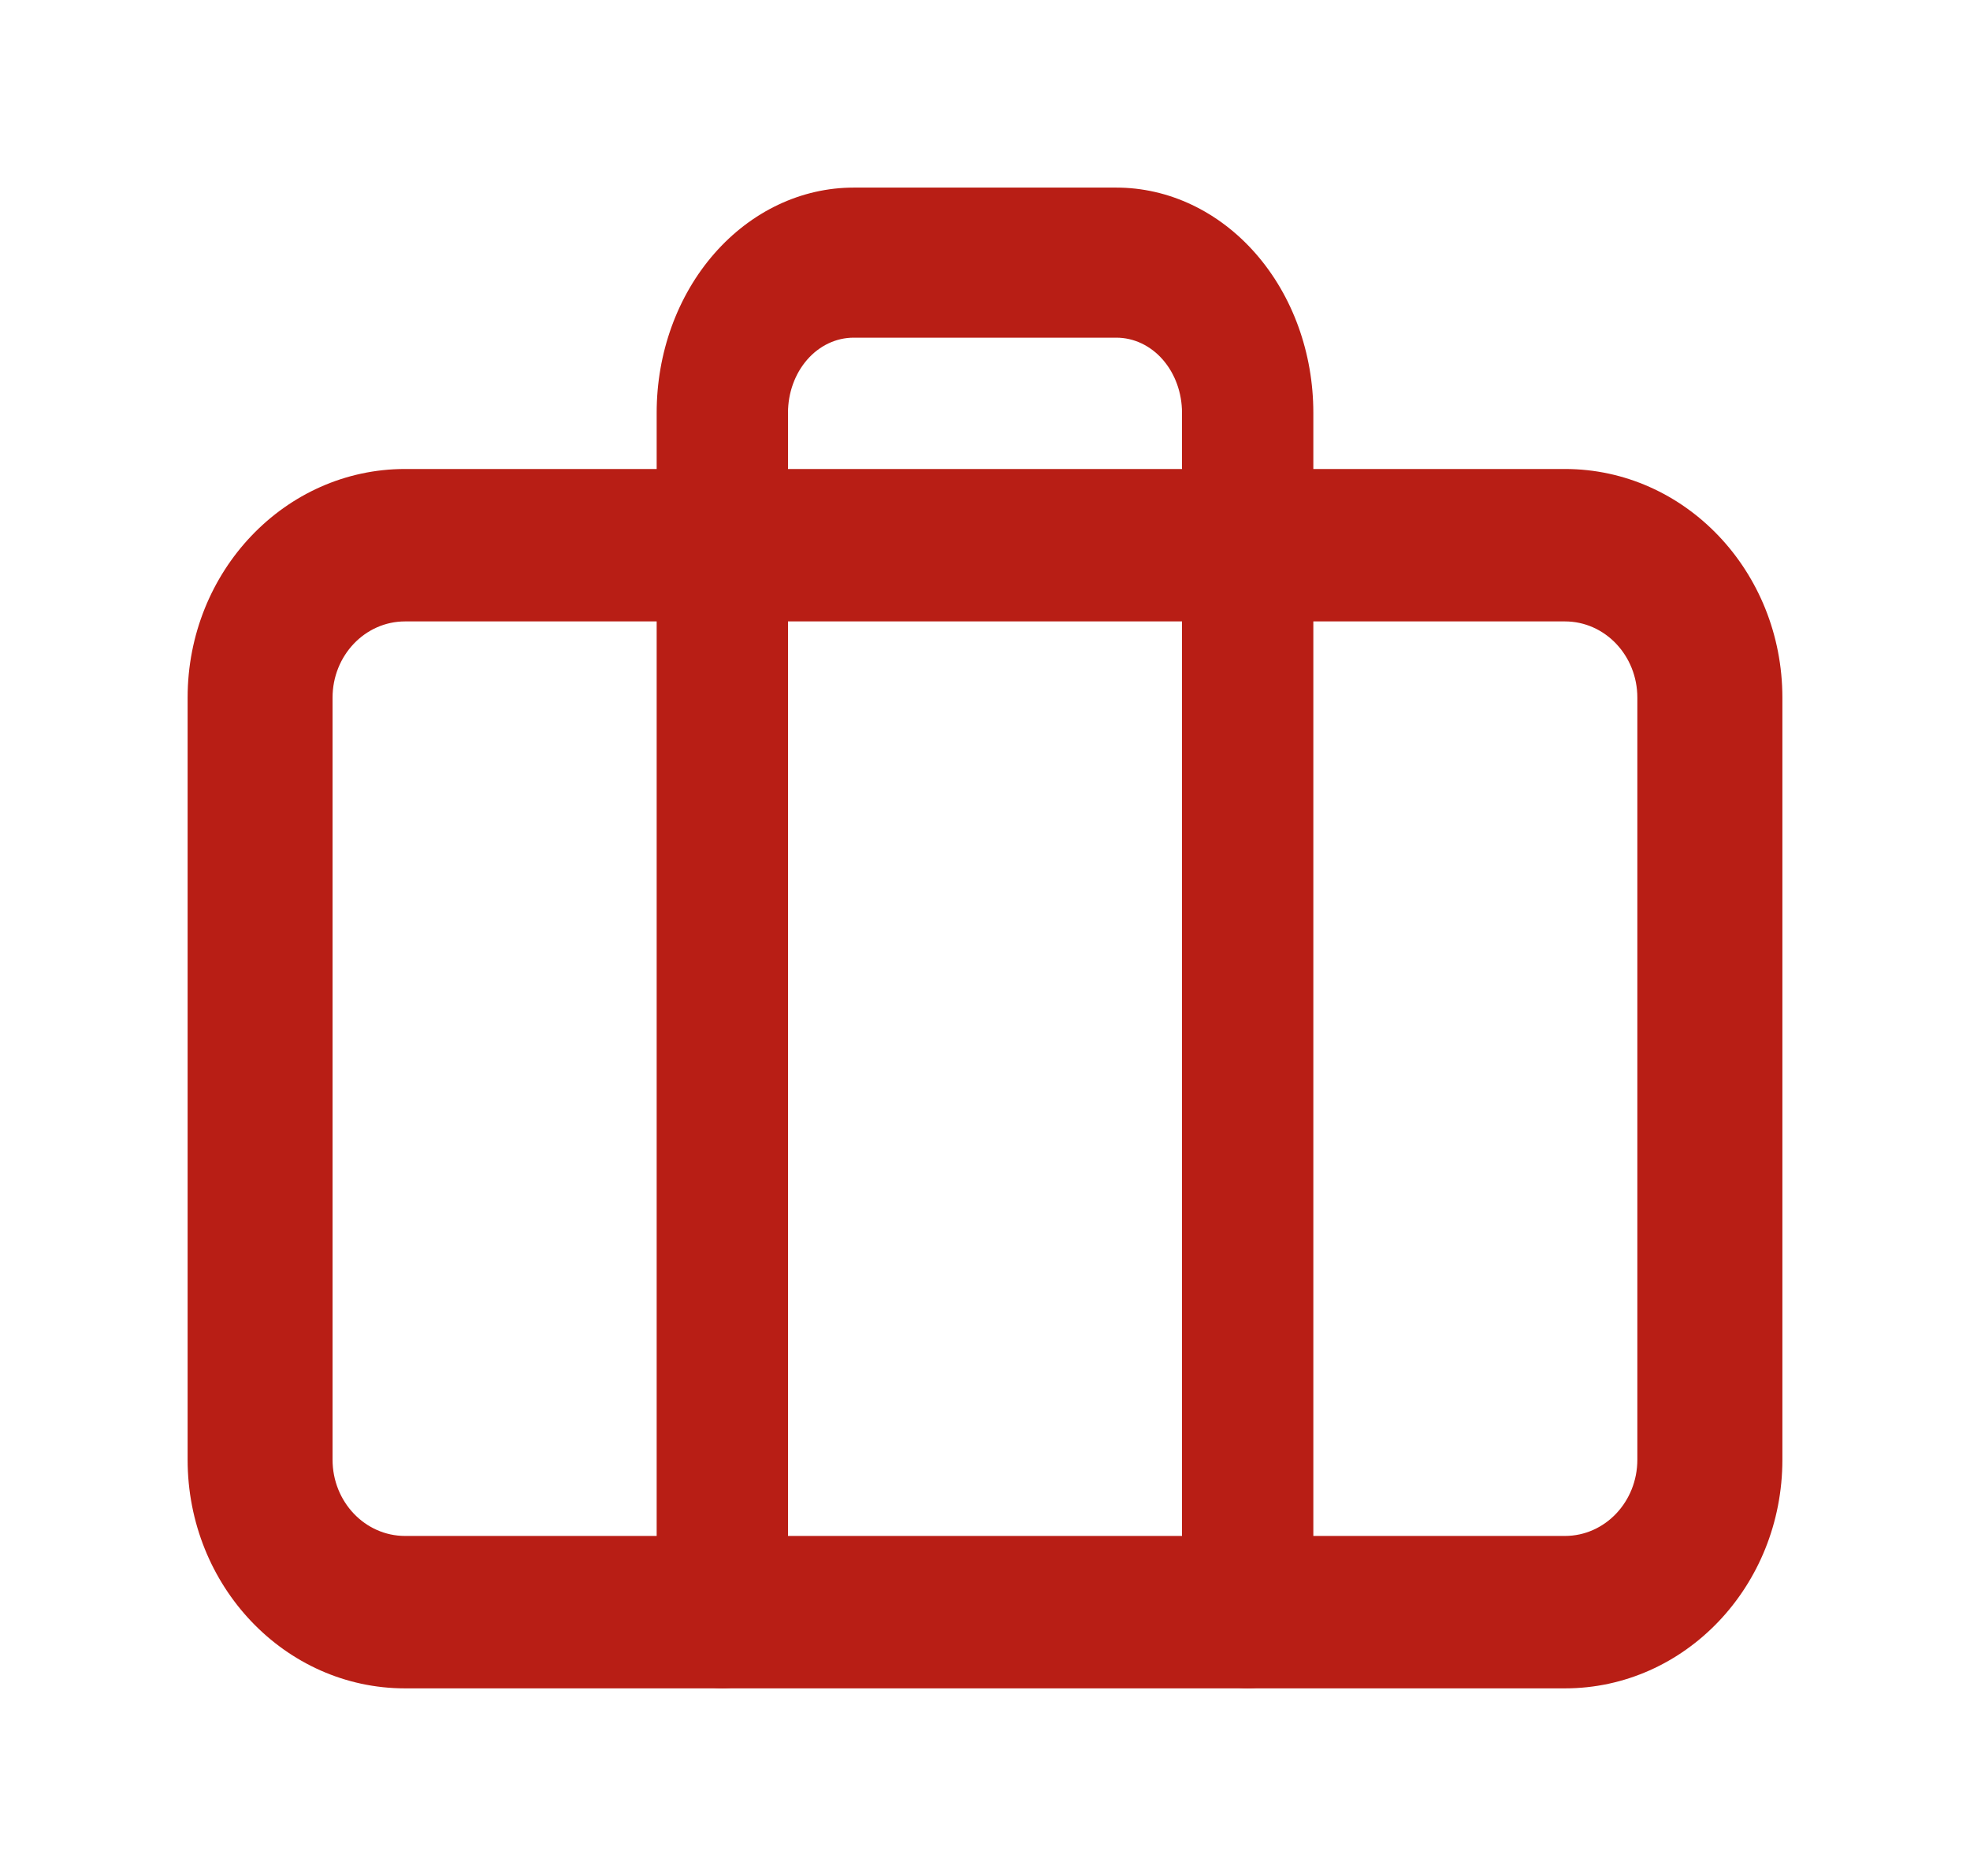 <svg width="21" height="20" viewBox="0 0 21 20" fill="none" xmlns="http://www.w3.org/2000/svg">
<path fill-rule="evenodd" clip-rule="evenodd" d="M4.318 6.625C3.891 6.625 3.545 6.989 3.545 7.438V15.562C3.545 16.011 3.891 16.375 4.318 16.375H16.682C17.109 16.375 17.454 16.011 17.454 15.562V7.438C17.454 6.989 17.109 6.625 16.682 6.625H4.318ZM2 7.438C2 6.091 3.038 5 4.318 5H16.682C17.962 5 19 6.091 19 7.438V15.562C19 16.909 17.962 18 16.682 18H4.318C3.038 18 2 16.909 2 15.562V7.438Z" fill="#B81E15"/>
<path fill-rule="evenodd" clip-rule="evenodd" d="M7.615 2.703C8.009 2.253 8.543 2 9.1 2H11.9C12.457 2 12.991 2.253 13.385 2.703C13.779 3.153 14 3.763 14 4.4V17.2C14 17.642 13.687 18 13.3 18C12.913 18 12.6 17.642 12.6 17.2V4.4C12.6 4.188 12.526 3.984 12.395 3.834C12.264 3.684 12.086 3.6 11.9 3.6H9.1C8.914 3.6 8.736 3.684 8.605 3.834C8.474 3.984 8.4 4.188 8.4 4.4V17.2C8.4 17.642 8.087 18 7.7 18C7.313 18 7 17.642 7 17.2V4.4C7 3.763 7.221 3.153 7.615 2.703Z" fill="#B81E15"/>
</svg>
